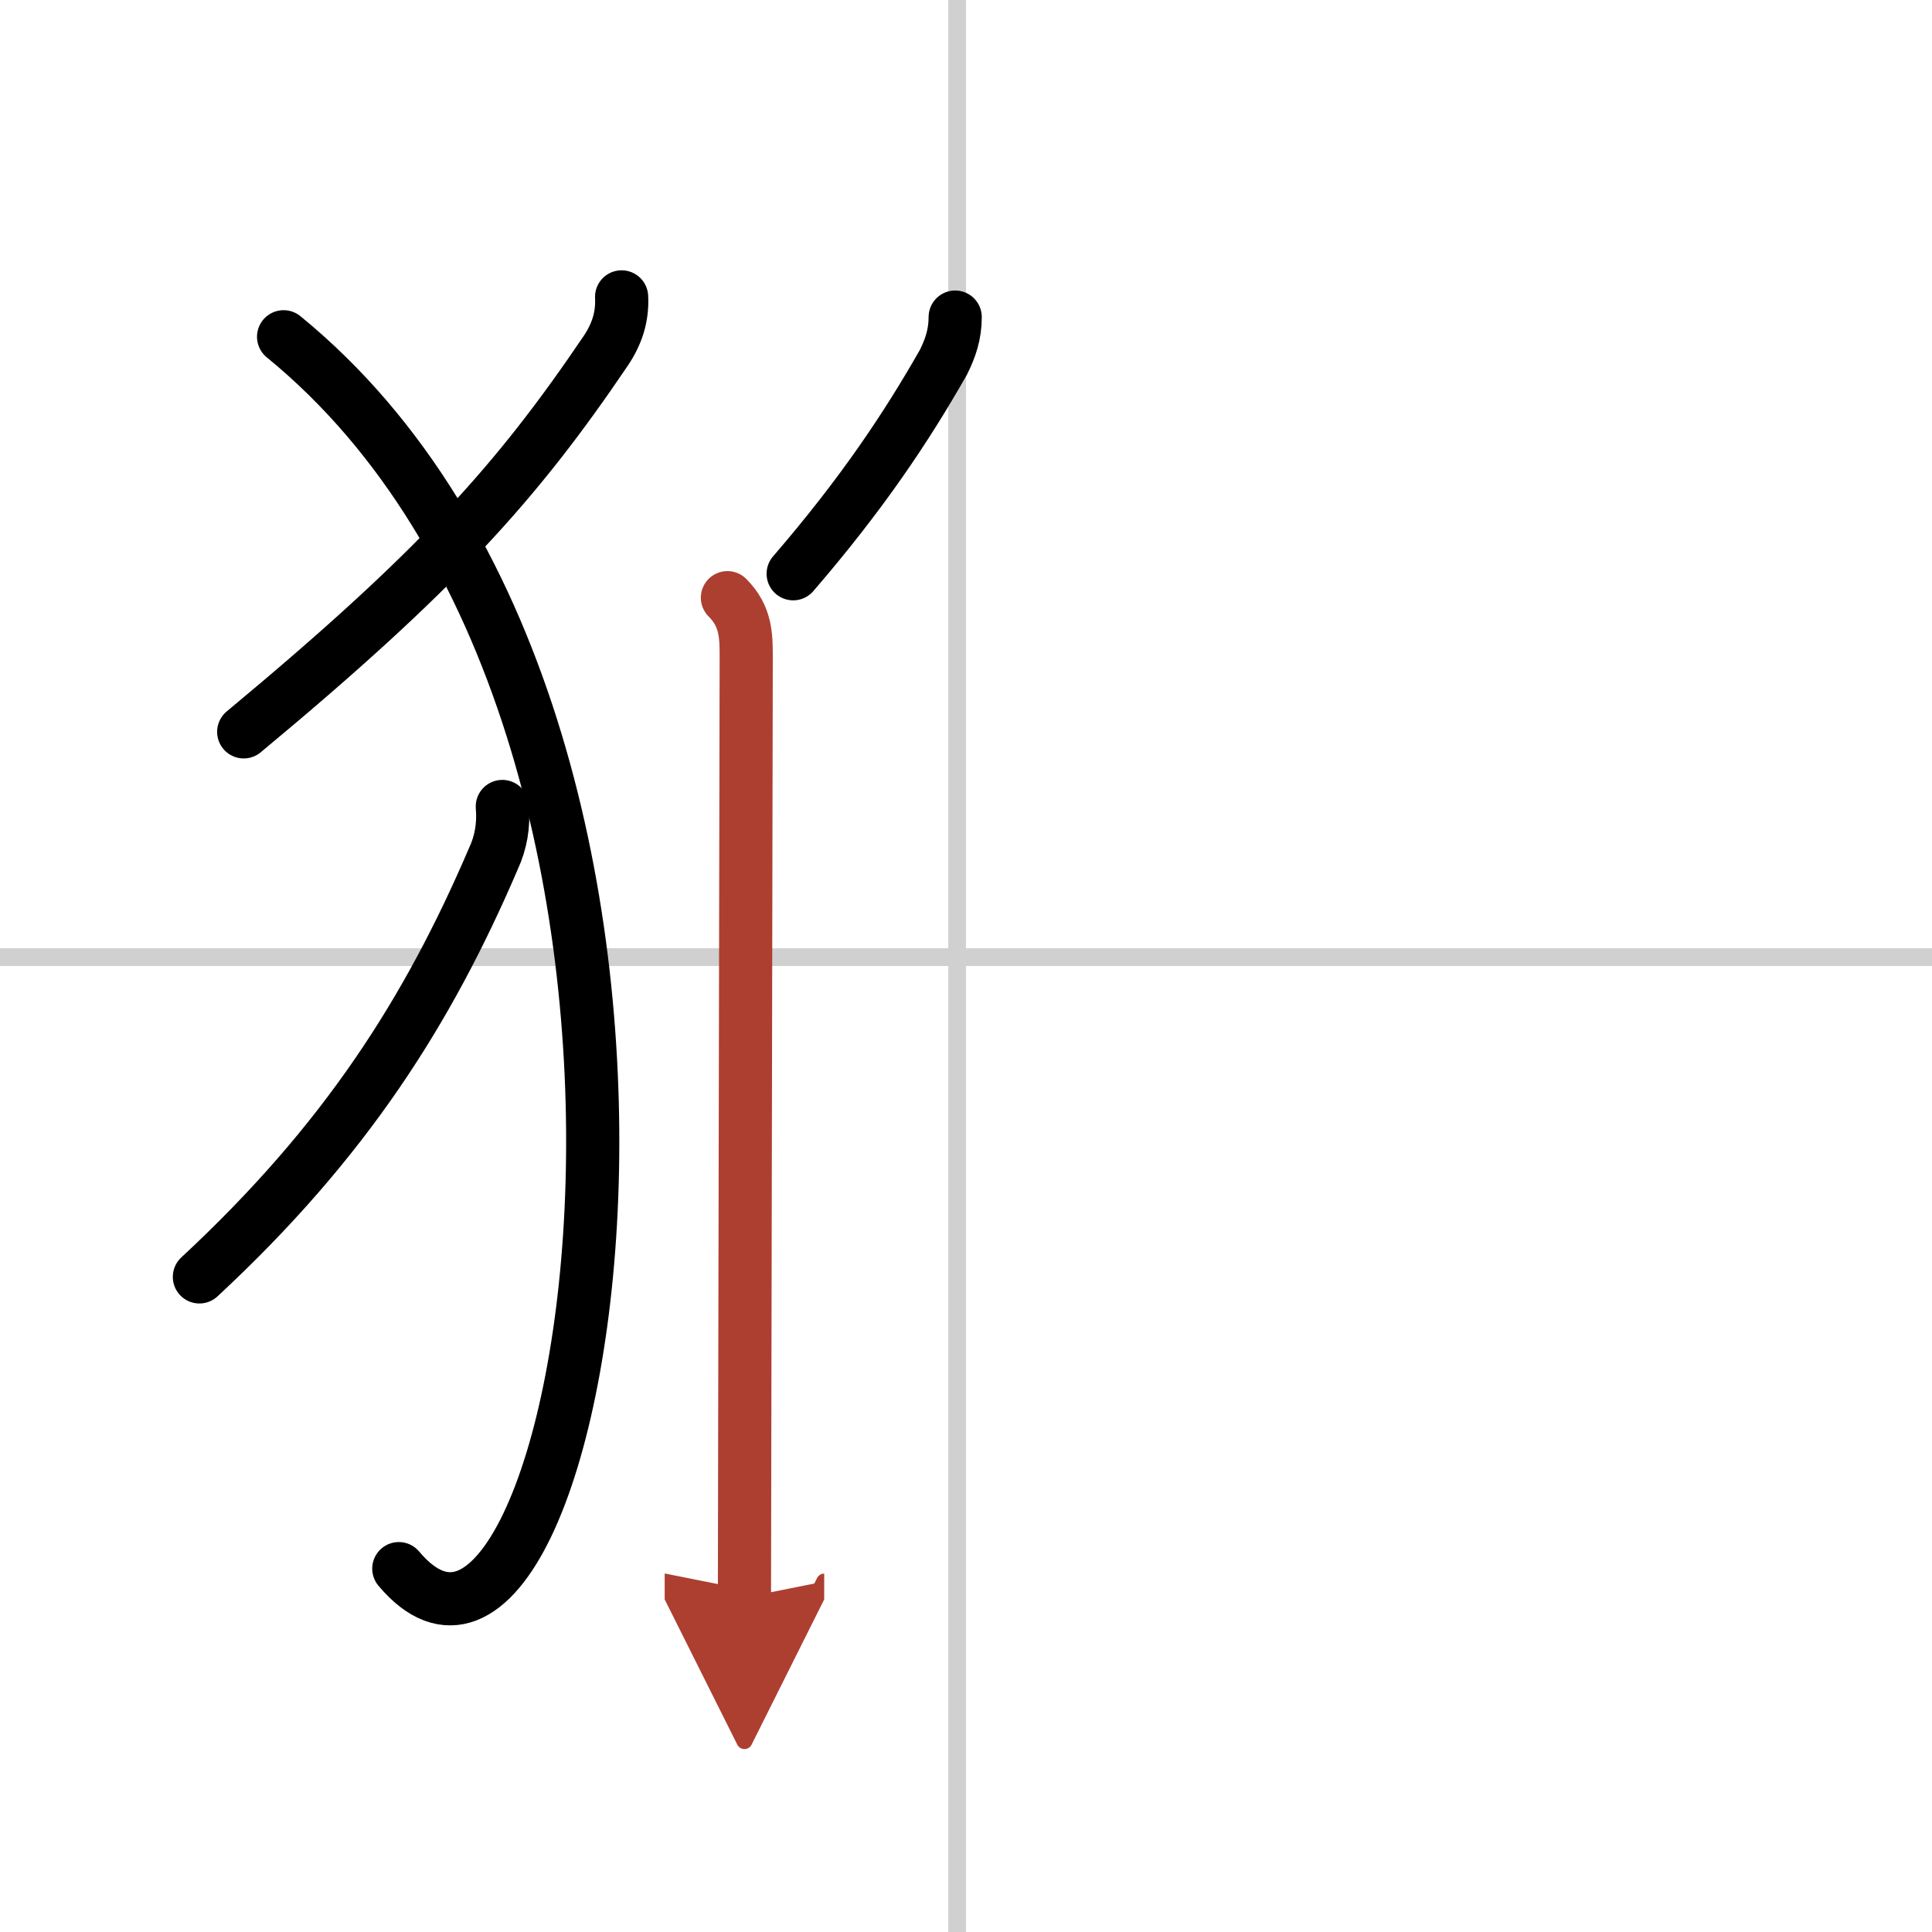 <svg width="400" height="400" viewBox="0 0 109 109" xmlns="http://www.w3.org/2000/svg"><defs><marker id="a" markerWidth="4" orient="auto" refX="1" refY="5" viewBox="0 0 10 10"><polyline points="0 0 10 5 0 10 1 5" fill="#ad3f31" stroke="#ad3f31"/></marker></defs><g fill="none" stroke="#000" stroke-linecap="round" stroke-linejoin="round" stroke-width="3"><rect width="100%" height="100%" fill="#fff" stroke="#fff"/><line x1="54" x2="54" y2="109" stroke="#d0d0d0" stroke-width="1"/><line x2="109" y1="54" y2="54" stroke="#d0d0d0" stroke-width="1"/><path d="m35.07 16.75c0.06 1.15-0.28 2.13-0.9 3.05-5.04 7.45-9.54 12.45-20.42 21.49"/><path d="m16 19c27.25 22.25 17 82 6.5 69.5"/><path d="m28.34 45.5c0.09 1.06-0.08 2.04-0.51 2.96-3.67 8.56-8.33 15.92-16.58 23.58"/><path d="m53.89 17.89c0 0.98-0.27 1.76-0.67 2.56-2.09 3.67-4.59 7.42-8.47 11.92"/><path d="m41.04 33.72c1.06 1.06 1.06 2.16 1.06 3.41 0 0.73-0.05 26.42-0.08 42-0.01 5.28-0.02 9.4-0.02 11" marker-end="url(#a)" stroke="#ad3f31"/></g></svg>
